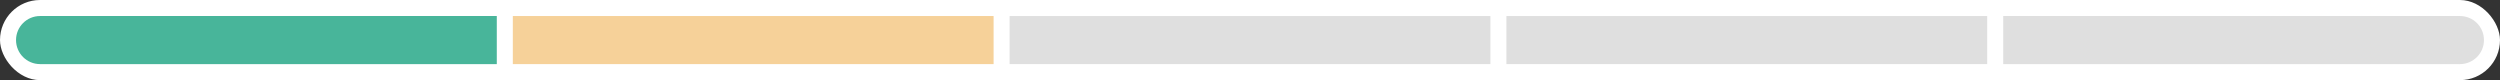 <svg width="312" height="10" viewBox="0 0 312 10" fill="none" xmlns="http://www.w3.org/2000/svg">
<rect x="0" y="0" width="312" height="10" fill="#333333" stroke="none"/>
<rect width="312" height="10" rx="5" fill="white"/>
<path d="M2 5C2 3.343 3.343 2 5 2H62V8H5C3.343 8 2 6.657 2 5Z" fill="#48B59A"/>
<rect x="64" y="2" width="60" height="6" fill="#EFA535" fill-opacity="0.5"/>
<rect opacity="0.2" x="126" y="2" width="60" height="6" fill="#636363"/>
<rect opacity="0.2" x="188" y="2" width="60" height="6" fill="#636363"/>
<path opacity="0.2" d="M250 2H307C308.657 2 310 3.343 310 5C310 6.657 308.657 8 307 8H250V2Z" fill="#636363"/>
</svg>
